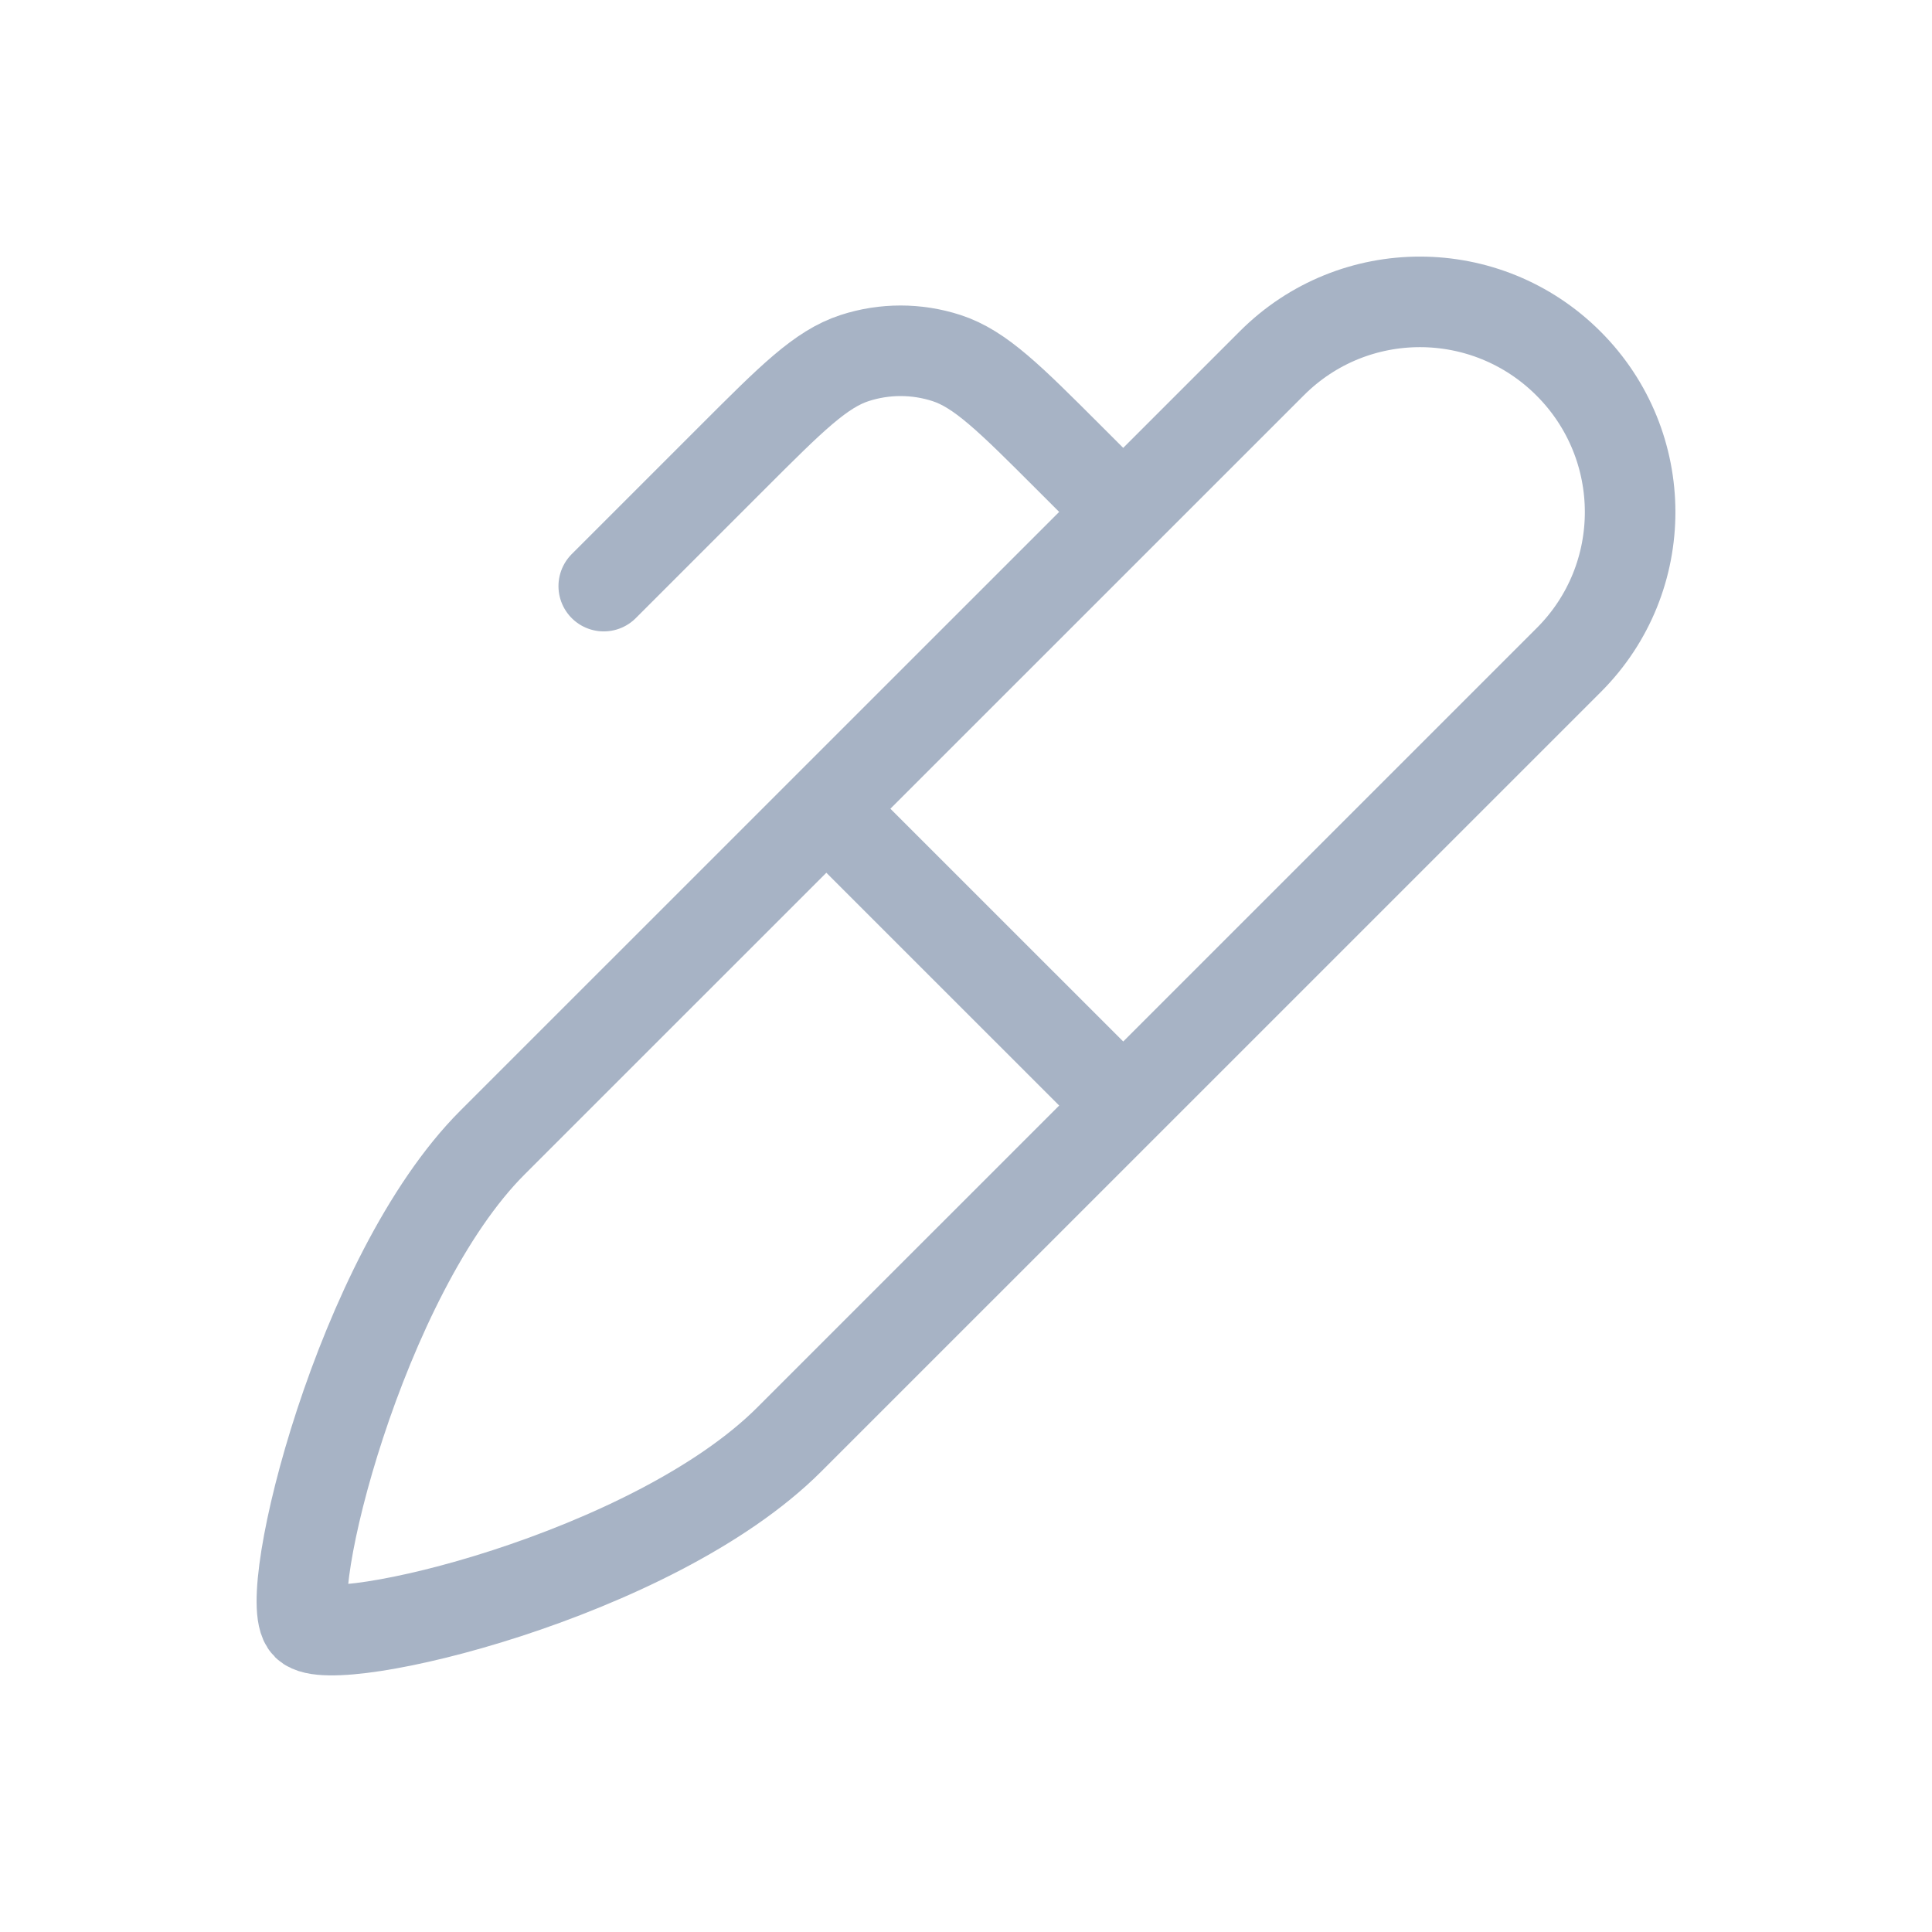 <svg width="32" height="32" viewBox="0 0 32 32" fill="none" xmlns="http://www.w3.org/2000/svg">
<path d="M10 9.708L12.135 7.573C13.109 6.599 13.595 6.112 14.157 5.93C14.65 5.77 15.182 5.77 15.676 5.93C16.237 6.112 16.724 6.599 17.698 7.573L18.604 8.479M13.687 13.395L18.604 18.311M13.073 23.842C13.882 23.033 21.854 15.062 25.984 10.932C27.342 9.575 27.337 7.378 25.979 6.021C24.621 4.663 22.425 4.658 21.067 6.016C16.937 10.146 8.965 18.117 8.156 18.925C5.962 21.119 4.648 26.48 5.083 26.914C5.517 27.349 10.812 26.103 13.073 23.842Z" stroke="#A7B3C5" stroke-width="1.5" stroke-linecap="round" stroke-linejoin="round"/>
</svg>
